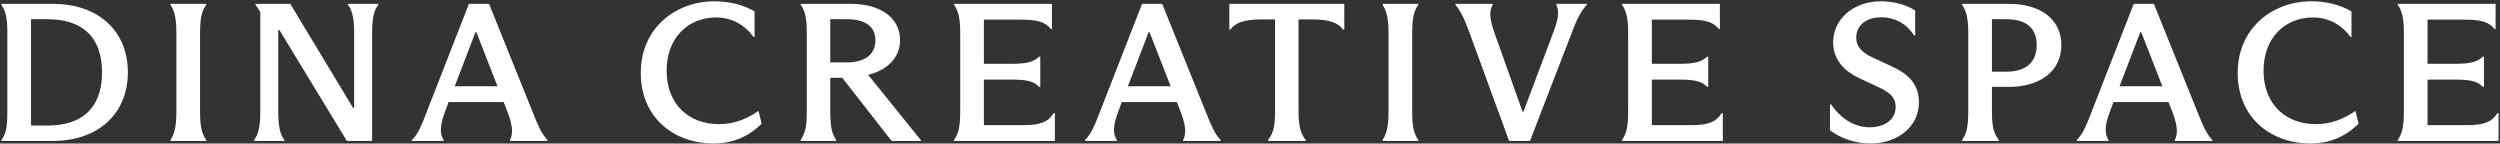 <?xml version="1.0" encoding="UTF-8"?> <svg xmlns="http://www.w3.org/2000/svg" width="1463" height="84" viewBox="0 0 1463 84" fill="none"><rect x="0" y="0" width="1463" height="84" fill="#333333" stroke="none"/><path fill-rule="evenodd" clip-rule="evenodd" d="M374.983 42.643C374.983 68.957 394.487 83.96 417.569 83.96C428.649 83.96 437.766 80.152 445.729 72.419L443.883 64.918C436.727 69.88 429.226 72.65 420.685 72.65C403.374 72.65 390.102 61.34 390.102 41.258C390.102 22.562 402.335 10.213 419.07 10.213C427.725 10.213 435.573 14.137 440.997 21.639H441.574V6.635C434.881 2.827 426.917 0.75 418.031 0.75C395.757 0.75 374.983 16.099 374.983 42.643ZM1070.91 76.228C1077.49 81.19 1085.92 83.96 1094.69 83.96C1110.5 83.96 1122.96 74.15 1122.96 59.839C1122.96 49.914 1117.42 43.567 1107.27 38.95L1096.07 33.757C1089.03 30.525 1086.26 26.948 1086.26 21.985C1086.26 14.368 1092.72 10.098 1101.03 10.098C1108.54 10.098 1115.81 13.791 1120.08 20.715H1120.77V6.174C1116.15 3.058 1108.77 0.75 1100.8 0.75C1084.53 0.75 1072.76 11.252 1072.76 24.755C1072.76 33.872 1077.95 41.143 1088.57 45.99L1099.19 50.953C1105.88 53.953 1109.34 57.07 1109.34 62.609C1109.34 70.573 1101.96 74.496 1094.22 74.496C1086.03 74.496 1077.72 70.226 1071.6 61.109H1070.91V76.228ZM1352.08 83.96C1329 83.96 1309.5 68.957 1309.5 42.643C1309.5 16.099 1330.27 0.75 1352.54 0.75C1361.43 0.75 1369.39 2.827 1376.09 6.635V21.639H1375.51C1370.09 14.137 1362.24 10.213 1353.58 10.213C1336.85 10.213 1324.62 22.562 1324.62 41.258C1324.62 61.34 1337.89 72.65 1355.2 72.65C1363.74 72.65 1371.24 69.88 1378.4 64.918L1380.24 72.419C1372.28 80.152 1363.16 83.96 1352.08 83.96ZM1461.46 66.189H1462.15V82.461H1403.18V81.884C1406.06 77.845 1406.76 73.113 1406.76 64.573V19.678C1406.76 11.484 1405.95 6.753 1403.18 2.829V2.252H1460.42V17.024H1459.84C1456.73 12.985 1452.23 11.484 1442.07 11.484H1420.6V37.336H1437.11C1446.34 37.336 1450.03 35.951 1452.92 33.181H1453.61V50.839H1452.92C1450.15 47.838 1446.23 46.569 1437.11 46.569H1420.6V73.229H1443.8C1452.8 73.229 1458.11 71.728 1461.46 66.189ZM1285.49 64.342L1260.45 2.252H1248.67L1224.21 64.919C1223.86 65.807 1223.52 66.67 1223.19 67.51C1220.84 73.547 1218.97 78.338 1215.32 81.884V82.461H1233.9V81.884C1231.13 77.96 1232.06 72.19 1234.94 64.688L1236.79 59.726H1268.99L1270.95 64.688C1273.83 71.959 1274.99 77.845 1272.68 81.884V82.461H1294.61V81.884C1290.93 77.995 1288.98 73.093 1286.09 65.854C1285.9 65.361 1285.7 64.857 1285.49 64.342ZM1240.37 50.493L1252.48 18.87H1253.06L1265.41 50.493H1240.37ZM1175.6 50.839H1165.68V64.804C1165.68 72.998 1166.37 77.845 1169.72 81.884V82.461H1148.25V81.884C1151.13 77.845 1151.83 72.998 1151.83 64.919V19.563C1151.83 11.715 1151.02 6.753 1148.25 2.829V2.252H1175.6C1193.61 2.252 1206.3 10.907 1206.3 26.372C1206.3 41.837 1193.61 50.839 1175.6 50.839ZM1173.99 11.254H1165.68V41.953H1173.99C1185.18 41.953 1191.87 36.874 1191.87 26.372C1191.87 15.87 1185.18 11.254 1173.99 11.254ZM1007.5 66.189H1008.2V82.461H949.222V81.884C952.108 77.845 952.8 73.113 952.8 64.573V19.678C952.8 11.484 951.992 6.753 949.222 2.829V2.252H1006.47V17.024H1005.89C1002.77 12.985 998.272 11.484 988.116 11.484H966.649V37.336H983.153C992.386 37.336 996.079 35.951 998.964 33.181H999.656V50.839H998.964C996.194 47.838 992.27 46.569 983.153 46.569H966.649V73.229H989.847C998.849 73.229 1004.16 71.728 1007.5 66.189ZM895.356 82.461L919.246 20.602C922.246 12.638 924.439 7.33 928.594 2.829V2.252H910.821V2.829C912.783 7.214 911.629 12.177 908.513 20.256L891.547 65.265H890.97L875.044 20.602C872.274 12.985 870.889 7.214 873.543 2.829V2.252H851.731V2.829C855.424 7.214 857.617 12.754 860.271 20.025L883.122 82.461H895.356ZM809.101 82.461V81.884C811.755 77.845 812.563 73.228 812.563 64.919V19.794C812.563 11.484 811.755 6.868 809.101 2.828V2.251H829.99V2.828C827.105 6.868 826.413 11.484 826.413 19.794V64.919C826.413 73.228 827.105 77.845 829.99 81.884V82.461H809.101ZM742.024 81.884V82.461H764.067V81.884C760.835 77.845 759.912 73.229 759.912 64.804V11.369H767.991C778.147 11.369 783.34 13.446 785.995 17.37H786.687V2.252H719.403V17.37H719.98C722.635 13.446 727.944 11.369 738.1 11.369H746.178V64.804C746.178 73.229 745.37 77.845 742.024 81.884ZM680.116 2.252L705.16 64.342C705.365 64.855 705.565 65.356 705.76 65.847L705.764 65.857C708.65 73.094 710.604 77.995 714.277 81.884V82.461H692.349V81.884C694.657 77.845 693.503 71.959 690.618 64.688L688.656 59.726H656.457L654.61 64.688C651.725 72.19 650.802 77.96 653.571 81.884V82.461H634.99V81.884C638.638 78.338 640.506 73.547 642.86 67.51C643.188 66.671 643.525 65.807 643.877 64.919L668.344 2.252H680.116ZM672.152 18.87L660.034 50.493H685.078L672.729 18.87H672.152ZM617.315 66.189H616.623C613.276 71.728 607.967 73.229 598.965 73.229H575.768V46.569H592.271C601.389 46.569 605.313 47.838 608.083 50.839H608.775V33.181H608.083C605.197 35.951 601.504 37.336 592.271 37.336H575.768V11.484H597.234C607.39 11.484 611.891 12.985 615.007 17.024H615.584V2.252H558.341V2.829C561.111 6.753 561.919 11.484 561.919 19.678V64.573C561.919 73.113 561.226 77.845 558.341 81.884V82.461H617.315V66.189ZM508.022 43.799L539.068 82.231V82.461H521.756L492.904 45.53H485.864V64.688C485.864 73.229 486.556 77.845 489.326 81.884V82.461H468.552V81.884C471.437 77.845 472.13 73.229 472.13 64.688V19.678C472.13 11.831 471.553 6.868 468.552 2.829V2.252H497.751C515.524 2.252 526.719 10.561 526.719 23.487C526.719 33.297 519.794 40.914 508.022 43.799ZM485.864 11.254V36.528H495.558C506.291 36.528 512.292 31.681 512.292 23.602C512.292 15.293 506.06 11.254 495.673 11.254H485.864ZM286.187 2.252L311.231 64.342C311.437 64.857 311.638 65.36 311.834 65.853L311.836 65.856L311.836 65.857C314.721 73.094 316.675 77.995 320.349 81.884V82.461H298.421V81.884C300.729 77.845 299.575 71.959 296.69 64.688L294.728 59.726H262.528L260.682 64.688C257.796 72.19 256.873 77.96 259.643 81.884V82.461H241.062V81.884C244.71 78.338 246.578 73.547 248.932 67.51C249.26 66.67 249.596 65.807 249.949 64.919L274.415 2.252H286.187ZM278.224 18.87L266.106 50.493H291.15L278.801 18.87H278.224ZM148.746 81.884V82.461H166.404V81.884C163.519 78.076 162.826 72.767 162.826 64.573V17.601H163.519L202.989 82.461H217.761V19.909C217.761 11.831 218.454 6.637 221.339 2.829V2.252H203.681V2.829C206.567 6.637 207.259 11.831 207.259 19.909V63.072H206.567L169.866 2.252H149.439V2.598L152.324 6.983V64.573C152.324 72.767 151.631 78.076 148.746 81.884ZM99.763 82.461V81.884C102.418 77.845 103.226 73.229 103.226 64.919V19.794C103.226 11.484 102.418 6.868 99.763 2.829V2.252H120.652V2.829C117.767 6.868 117.075 11.484 117.075 19.794V64.919C117.075 73.229 117.767 77.845 120.652 81.884V82.461H99.763ZM4.311 19.678V64.342C4.311 72.882 3.965 77.845 0.849 81.884V82.461H30.971C57.63 82.461 74.826 66.419 74.826 42.299C74.826 18.178 57.63 2.252 30.971 2.252H0.849V2.829C3.618 6.868 4.311 11.484 4.311 19.678ZM18.16 73.459V11.254H27.97C46.897 11.254 59.708 20.486 59.708 42.299C59.708 64.227 46.897 73.459 27.97 73.459H18.16Z" fill="white"></path></svg> 